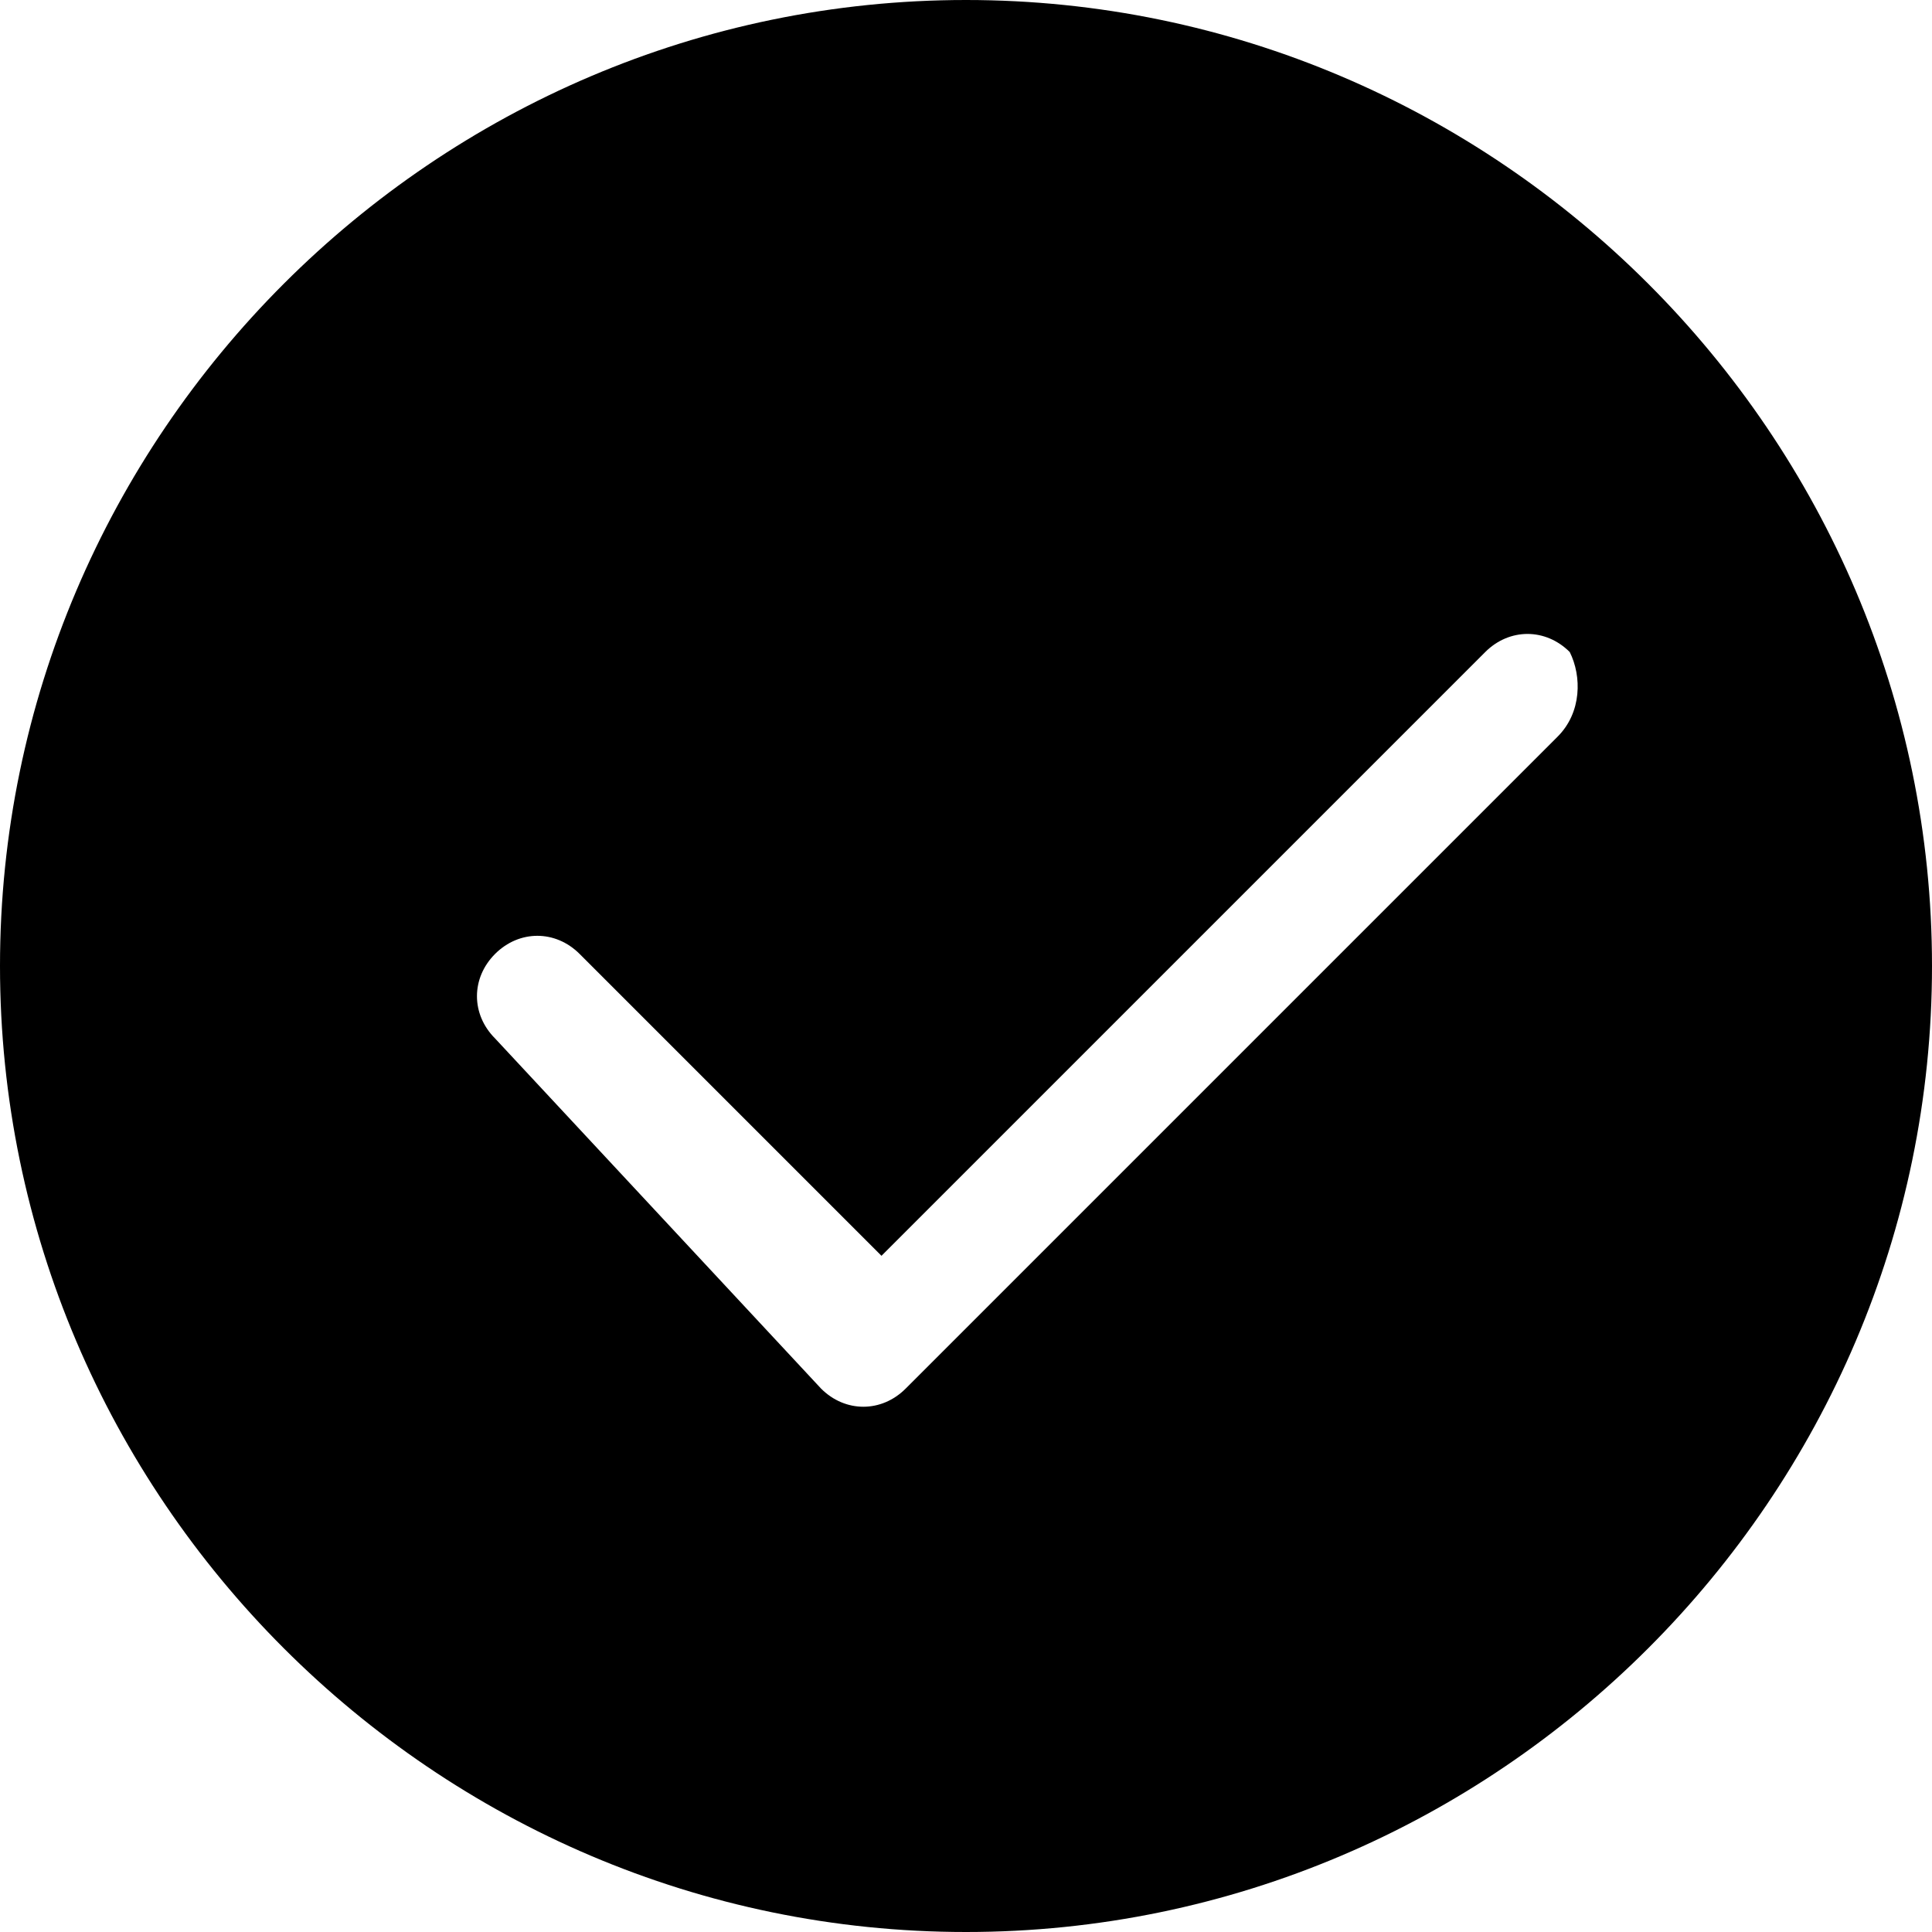 <svg xmlns="http://www.w3.org/2000/svg" xmlns:xlink="http://www.w3.org/1999/xlink" id="Layer_2" x="0px" y="0px" viewBox="0 0 16 16" xml:space="preserve"> <path d="M8,0C3.6,0,0,3.6,0,8s3.6,8,8,8s8-3.6,8-8S12.4,0,8,0z M12.9,6.1l-5.4,5.4c-0.2,0.2-0.5,0.2-0.7,0L4.1,8.6 c-0.2-0.2-0.2-0.5,0-0.7c0.2-0.2,0.5-0.2,0.7,0l2.5,2.5l5-5c0.2-0.2,0.5-0.2,0.7,0C13.1,5.6,13.1,5.9,12.9,6.1z"></path> </svg>